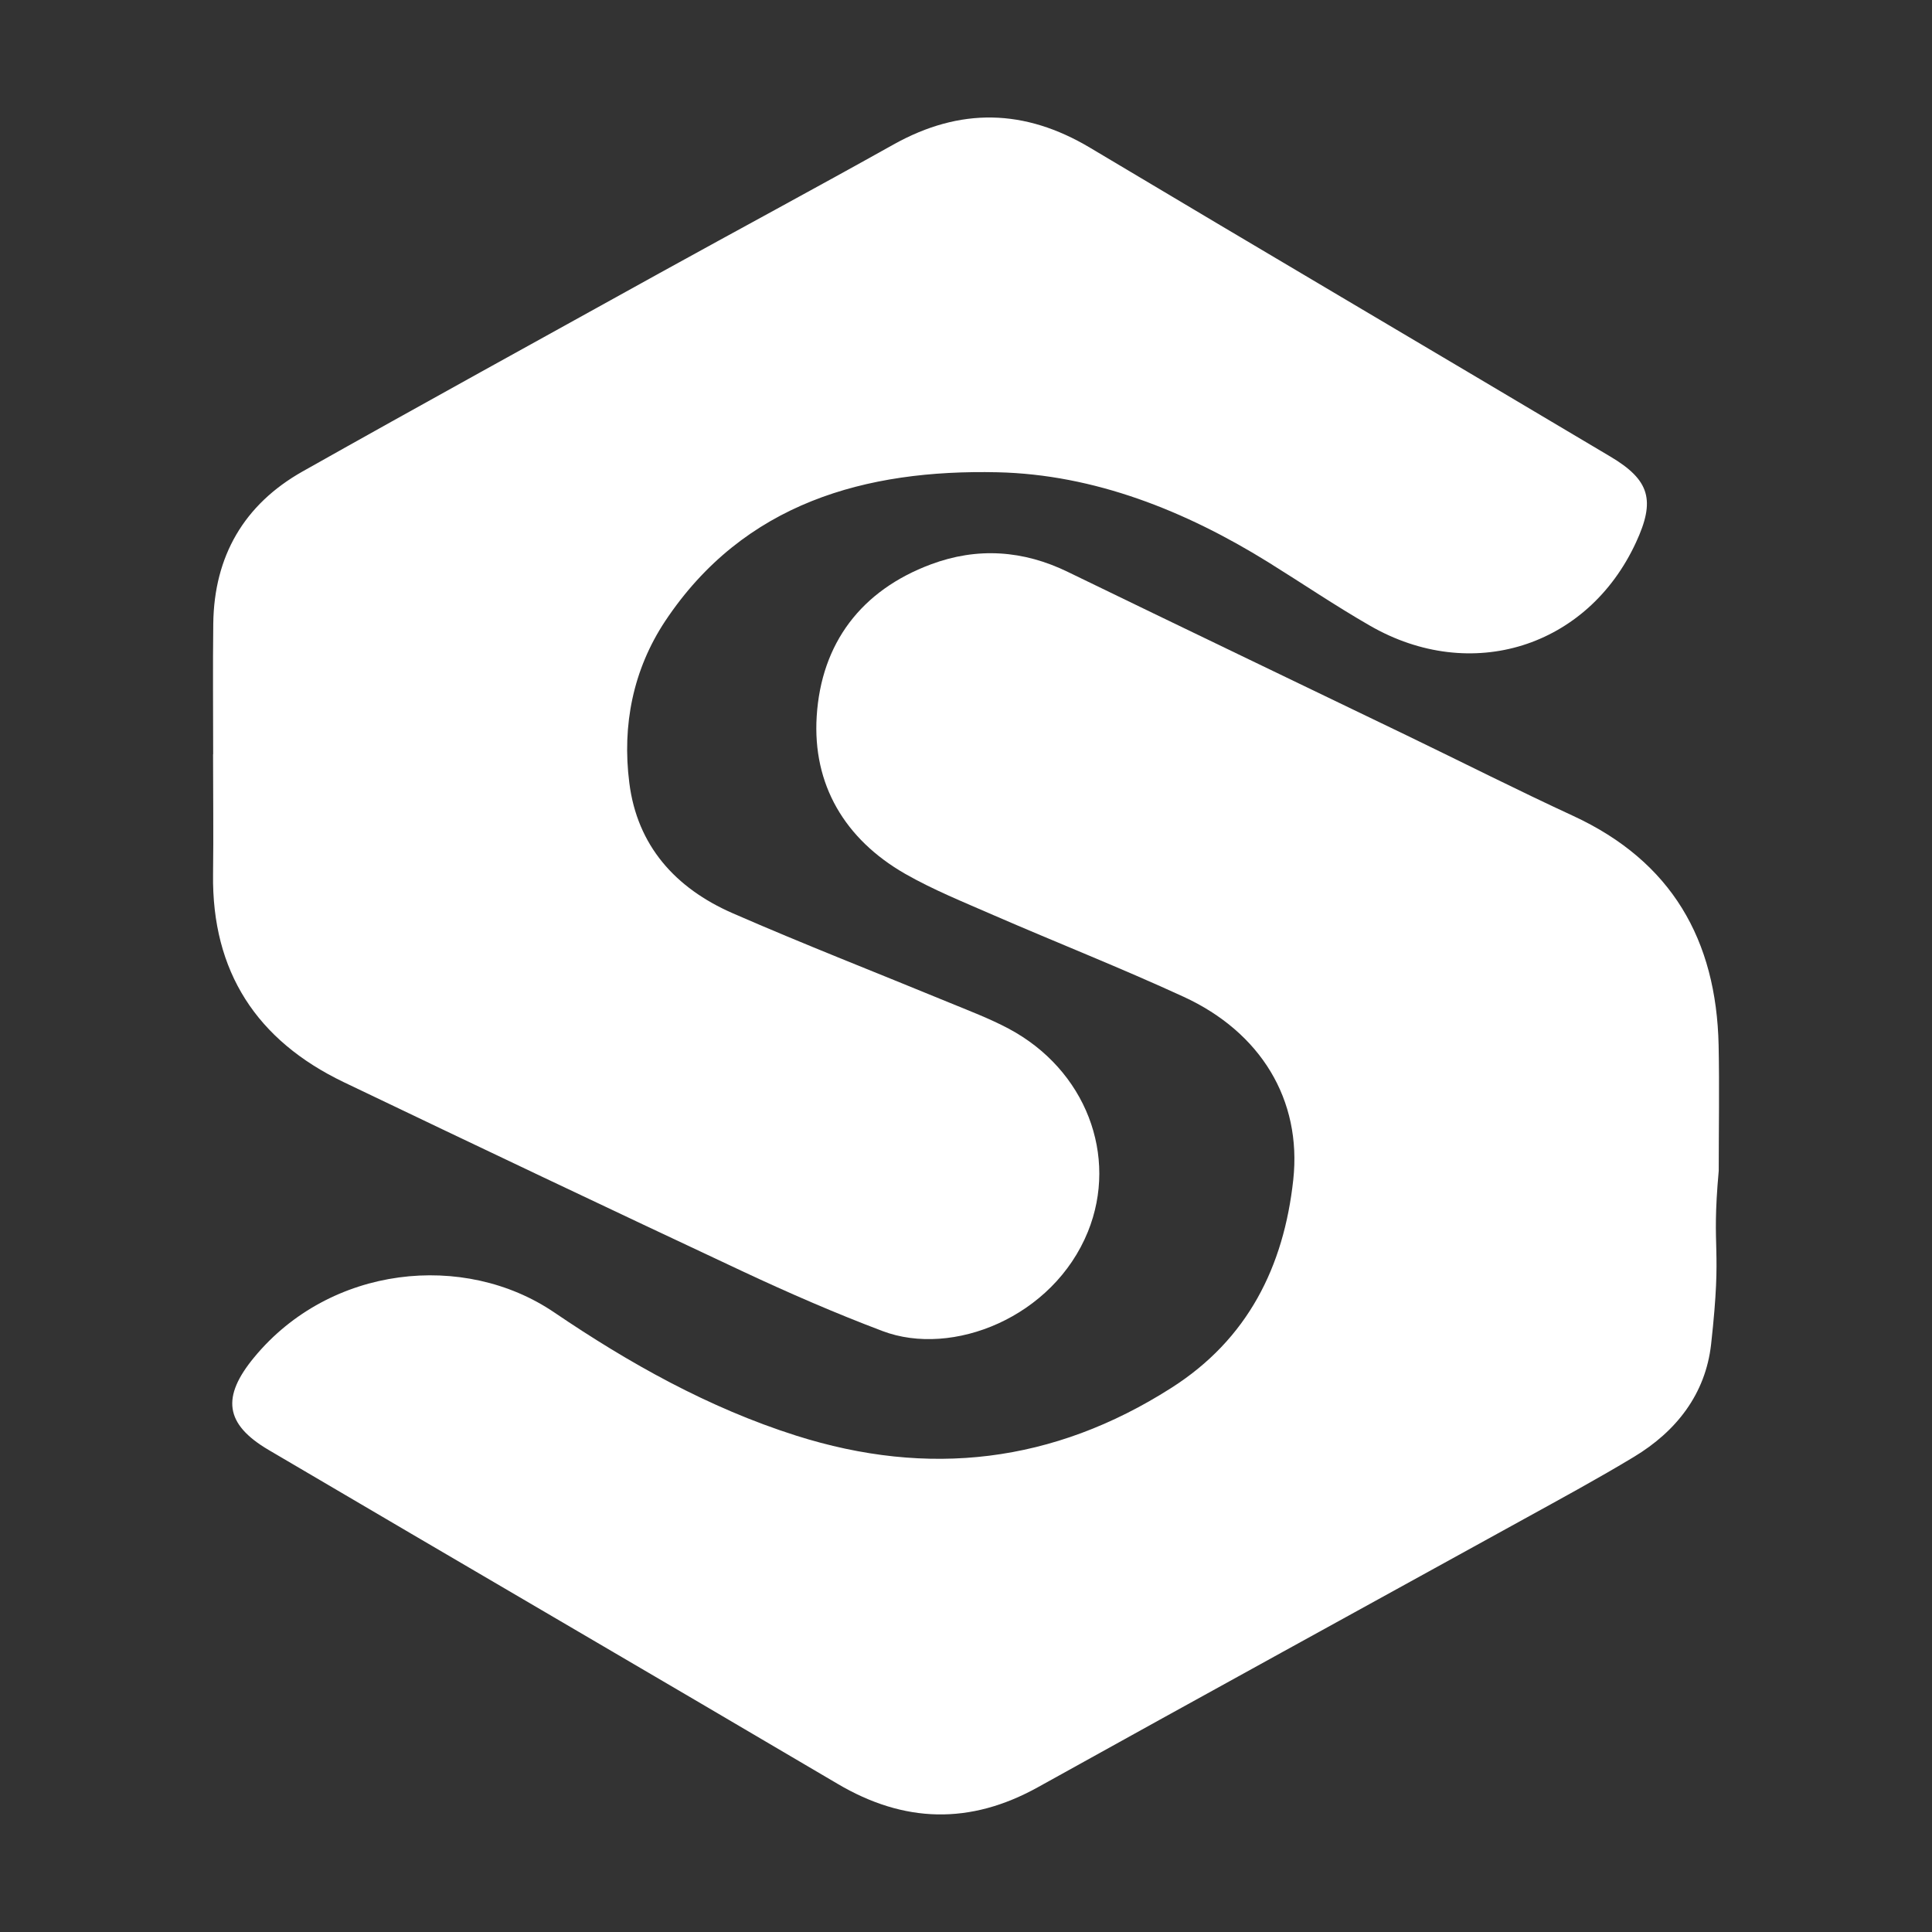 <svg width="18" height="18" viewBox="0 0 18 18" fill="none" xmlns="http://www.w3.org/2000/svg">
<rect x="0" y="0" width="18" height="18" fill="#333333" stroke="none"/>
<path d="M15.942 12.524C15.89 12.987 15.619 13.335 15.222 13.574C14.889 13.775 14.546 13.961 14.205 14.149C12.694 14.982 11.181 15.812 9.672 16.65C9.039 17.002 8.424 16.987 7.801 16.618C6.037 15.578 4.268 14.548 2.503 13.509C2.092 13.267 2.064 13.014 2.368 12.646C3.075 11.789 4.324 11.658 5.163 12.227C5.863 12.702 6.601 13.116 7.416 13.375C8.651 13.767 9.814 13.631 10.911 12.932C11.626 12.478 11.961 11.8 12.049 10.992C12.13 10.246 11.745 9.617 11.028 9.287C10.446 9.019 9.847 8.783 9.258 8.527C8.979 8.405 8.695 8.291 8.431 8.14C7.871 7.818 7.569 7.31 7.609 6.673C7.652 5.994 8.022 5.501 8.673 5.258C9.104 5.097 9.533 5.125 9.952 5.33C11.002 5.84 12.054 6.344 13.105 6.851C13.623 7.101 14.136 7.361 14.658 7.602C15.574 8.026 15.991 8.757 16.012 9.739C16.02 10.128 16.013 10.518 16.013 10.908C15.942 11.696 16.048 11.567 15.942 12.524Z" fill="white"/>
<path d="M1.986 7.028C1.986 6.622 1.982 6.215 1.987 5.809C1.995 5.182 2.273 4.701 2.818 4.393C3.924 3.77 5.036 3.159 6.146 2.544C6.872 2.143 7.603 1.75 8.327 1.345C8.946 1 9.546 1.013 10.155 1.376C11.768 2.339 13.387 3.292 15.002 4.253C15.373 4.473 15.424 4.662 15.242 5.054C14.791 6.03 13.706 6.373 12.763 5.829C12.441 5.644 12.133 5.435 11.816 5.238C11.042 4.758 10.194 4.42 9.292 4.4C8.07 4.373 6.932 4.682 6.197 5.787C5.898 6.239 5.795 6.757 5.863 7.292C5.936 7.88 6.294 8.275 6.823 8.507C7.489 8.798 8.167 9.062 8.839 9.339C9.026 9.416 9.217 9.488 9.396 9.583C10.117 9.966 10.421 10.77 10.136 11.475C9.812 12.274 8.872 12.648 8.222 12.401C7.78 12.234 7.346 12.045 6.917 11.844C5.676 11.262 4.438 10.674 3.202 10.082C2.392 9.693 1.973 9.053 1.985 8.145C1.99 7.772 1.985 7.4 1.985 7.027L1.986 7.028Z" fill="white"/>
</svg>
